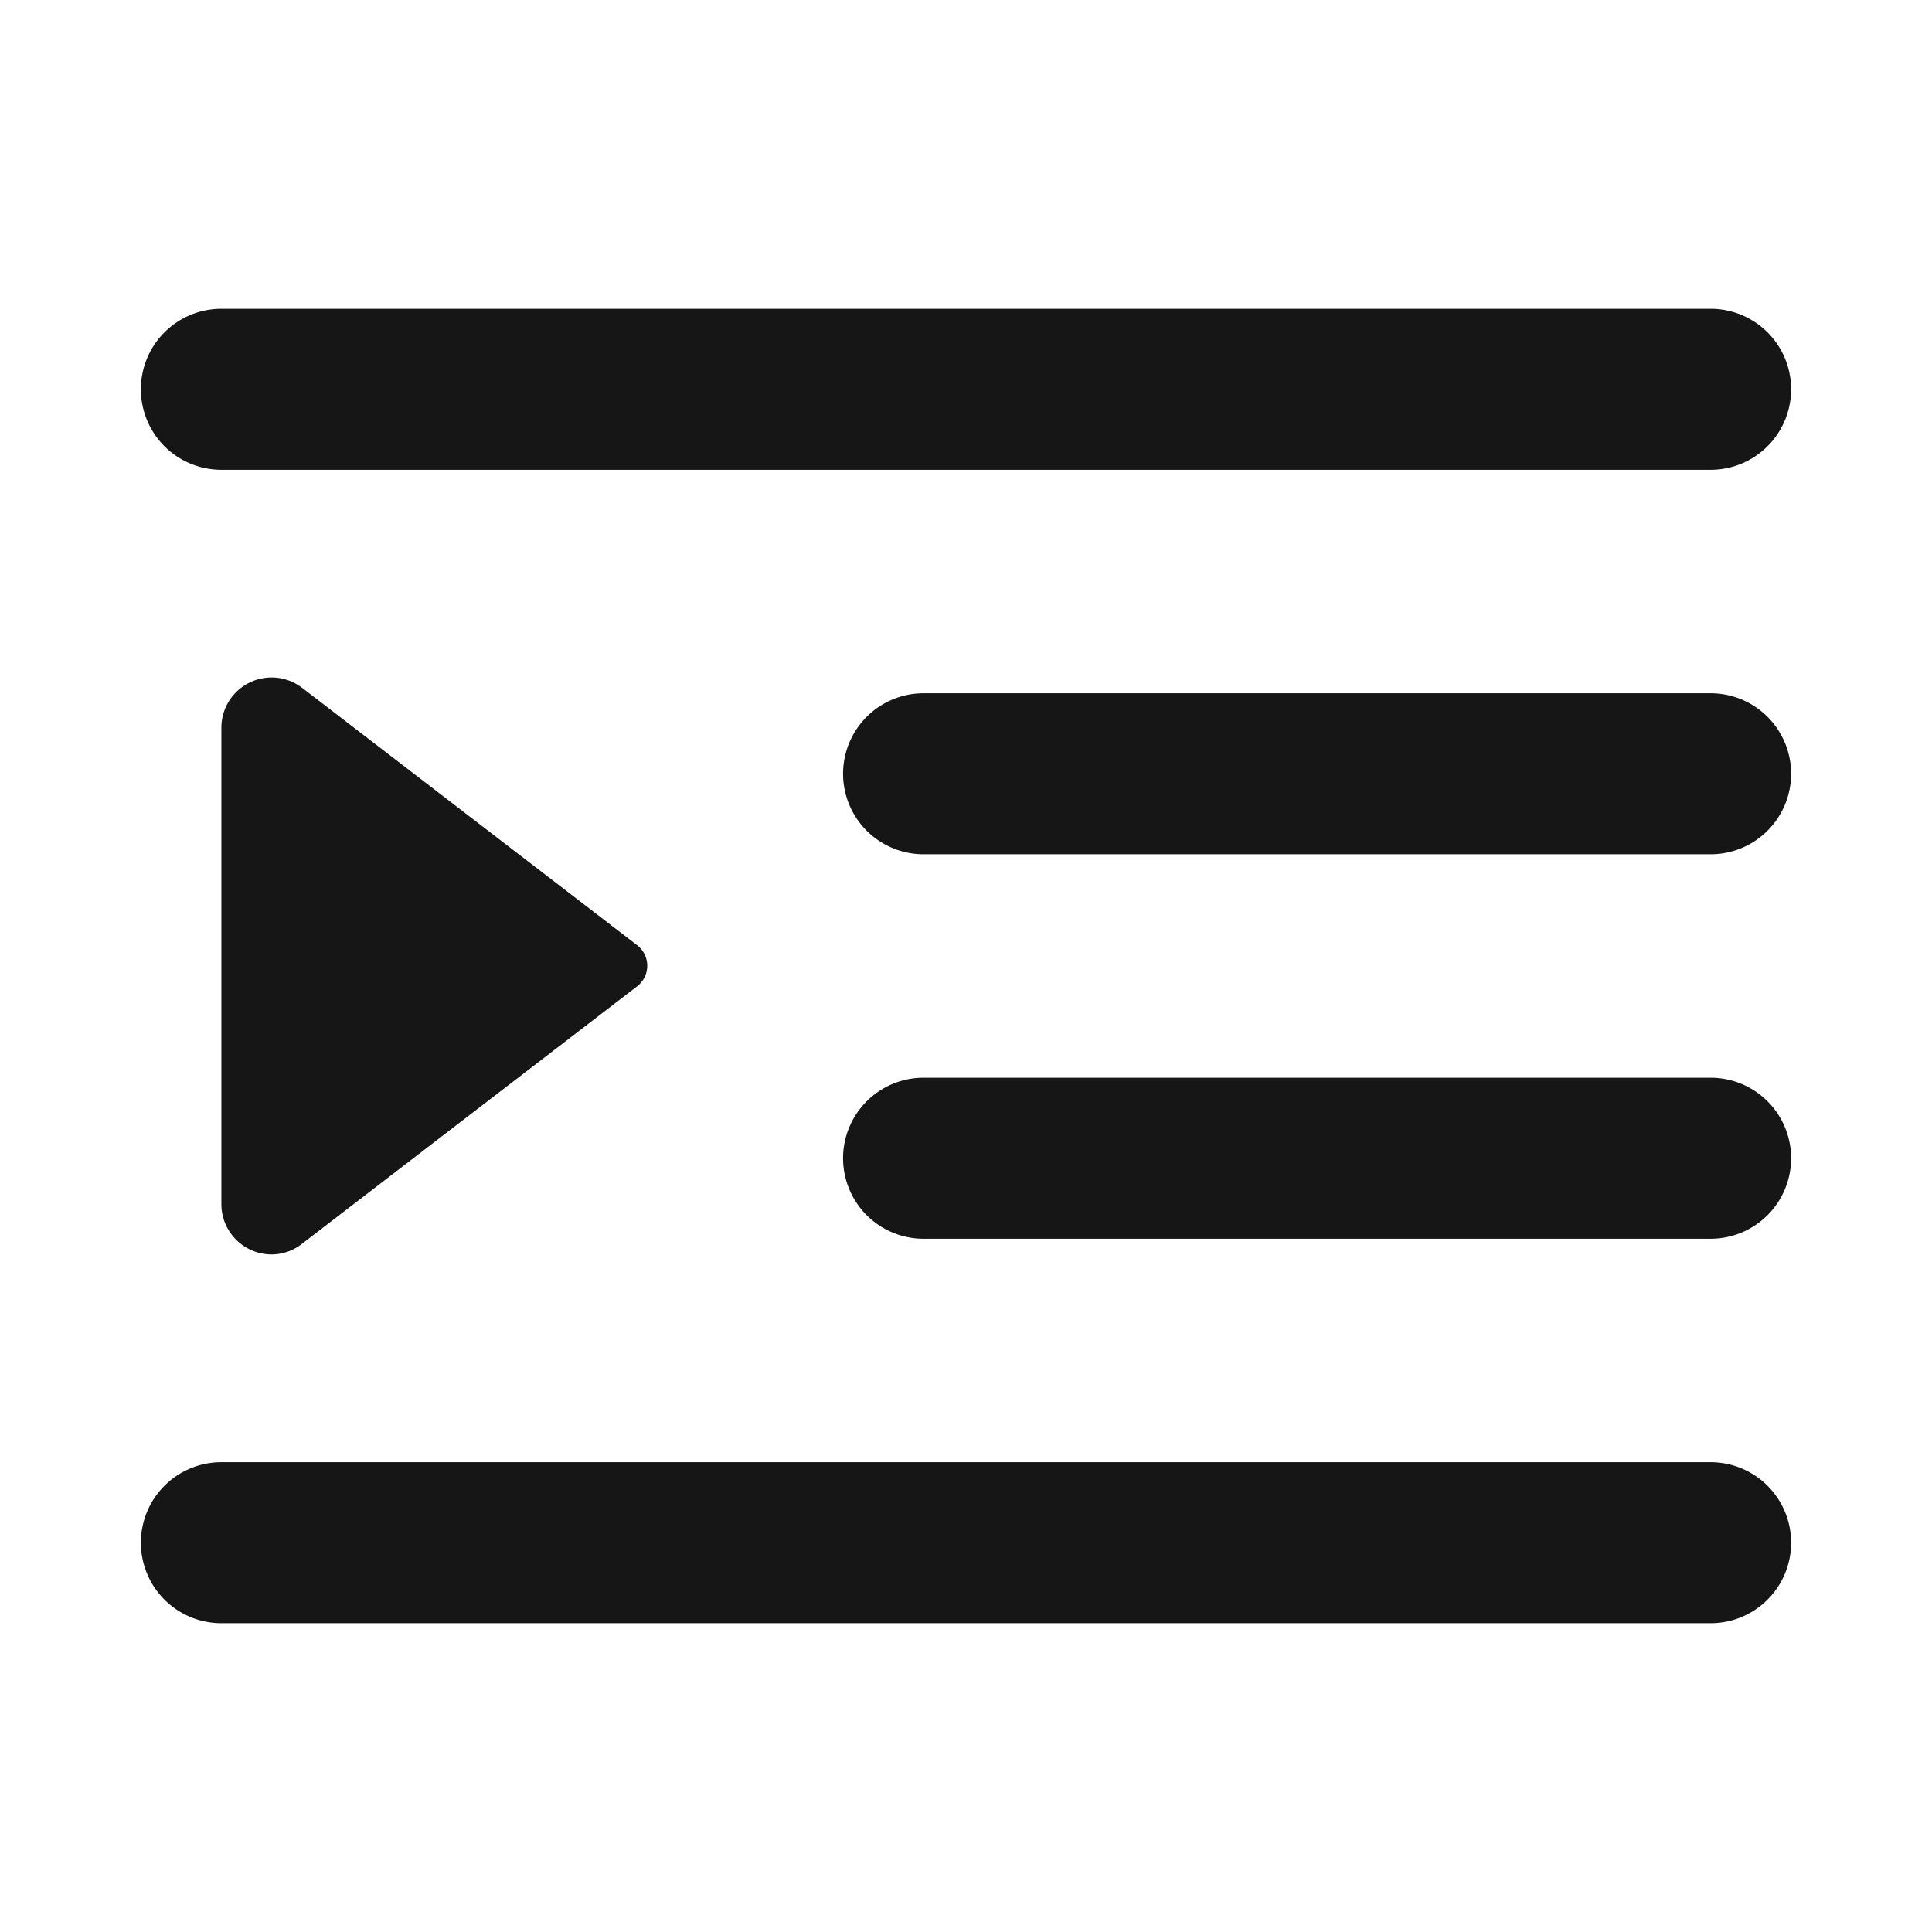 <svg xmlns="http://www.w3.org/2000/svg" width="24" height="24" viewBox="0 0 24 24">
  <g id="IndentRightFill" transform="translate(-313 -301)">
    <g id="边缘框" transform="translate(313 301)">
      <rect id="边缘框-2" data-name="边缘框" width="24" height="24" fill="none"/>
    </g>
    <g id="组_6162" data-name="组 6162">
      <path id="联合_281" data-name="联合 281" d="M-1802-80.672a1,1,0,0,1-1-1,1,1,0,0,1,1-1h18.5a1,1,0,0,1,1,1,1,1,0,0,1-1,1Zm0-5.2V-91.8a.624.624,0,0,1,1-.494l4.165,3.2a.322.322,0,0,1,0,.51l-4.165,3.2a.612.612,0,0,1-.377.131A.625.625,0,0,1-1802-85.872Zm8.723.424a1,1,0,0,1-1-1,1,1,0,0,1,1-1h9.777a1,1,0,0,1,1,1,1,1,0,0,1-1,1Zm0-4.776a1,1,0,0,1-1-1,1,1,0,0,1,1-1h9.777a1,1,0,0,1,1,1,1,1,0,0,1-1,1ZM-1802-95a1,1,0,0,1-1-1,1,1,0,0,1,1-1h18.5a1,1,0,0,1,1,1,1,1,0,0,1-1,1Z" transform="translate(2117.75 401.836)" fill="#161617" stroke="rgba(0,0,0,0)" stroke-miterlimit="10" stroke-width="1"/>
    </g>
  </g>
</svg>
